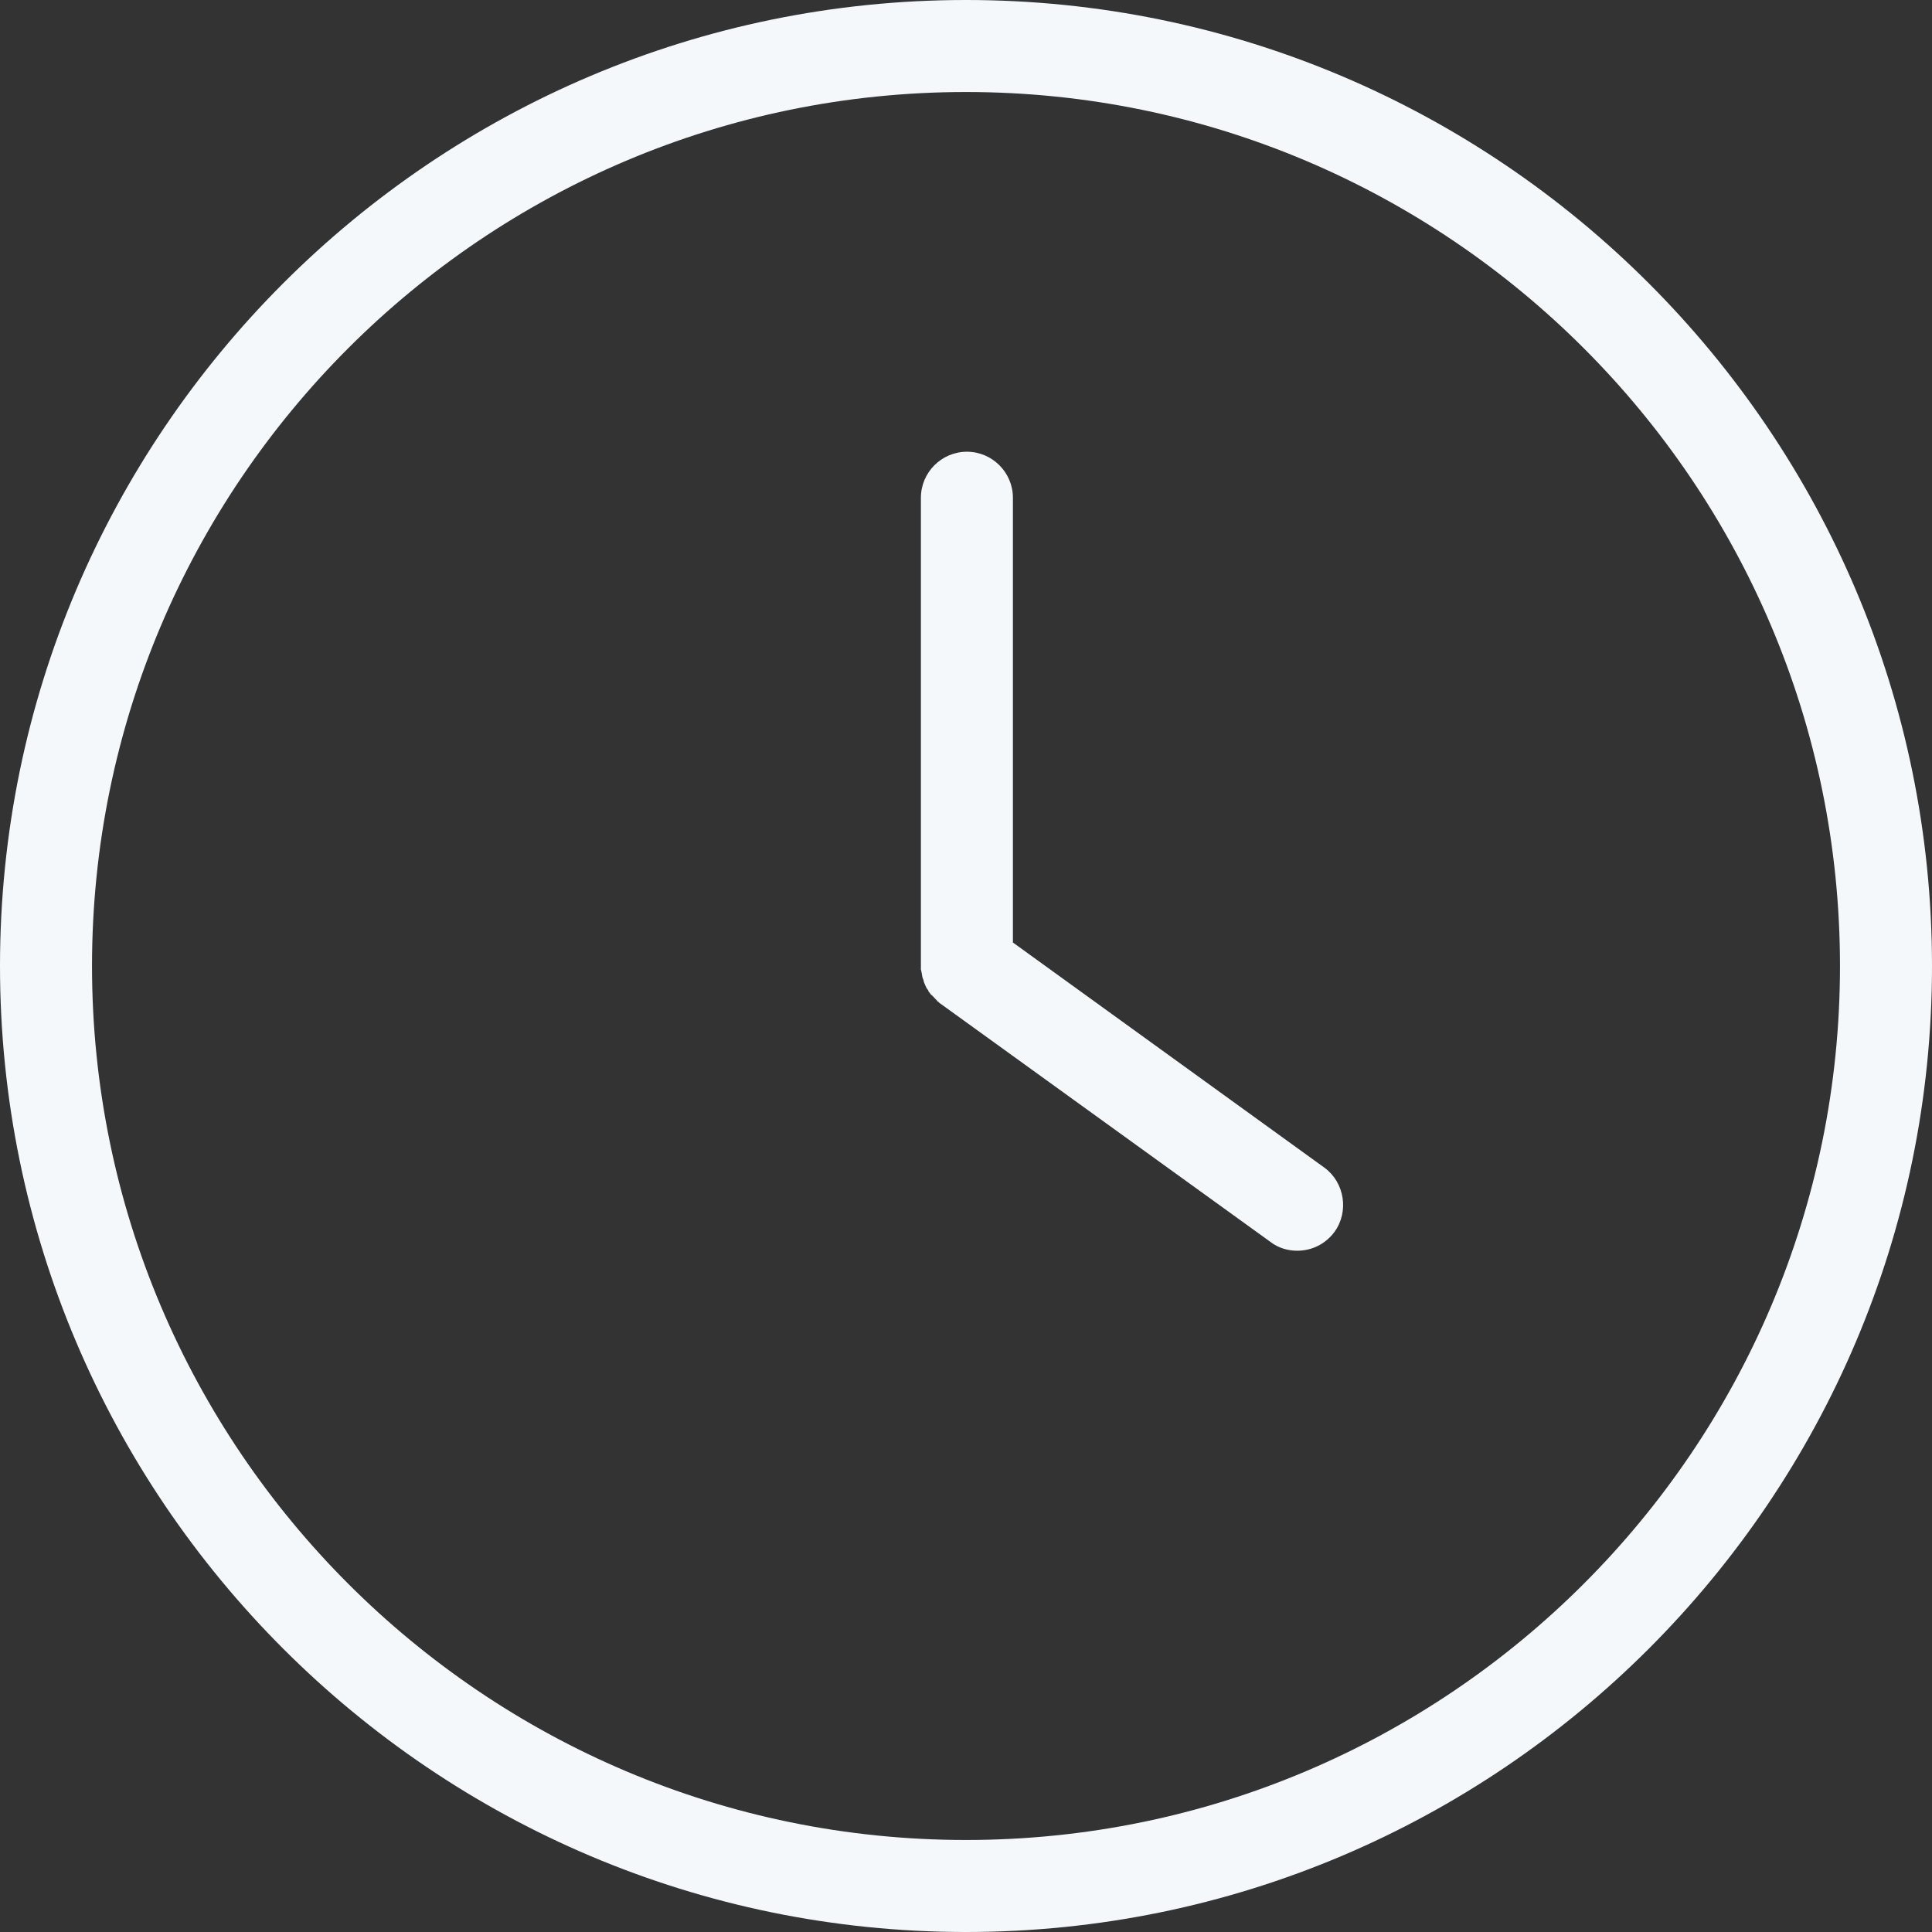 <svg width="32" height="32" viewBox="0 0 32 32" fill="none" xmlns="http://www.w3.org/2000/svg">
<rect x="0" y="0" width="32" height="32" fill="#333333" stroke="none"/>
<path d="M16 0C7.177 0 0 7.177 0 16C0 24.823 7.177 32 16 32C24.823 32 32 24.823 32 16C32 7.177 24.823 0 16 0ZM16 30.476C8.015 30.476 1.524 23.985 1.524 16C1.524 8.015 8.015 1.524 16 1.524C23.985 1.524 30.476 8.015 30.476 16C30.476 23.985 23.985 30.476 16 30.476ZM22.103 20.404C21.951 20.61 21.722 20.716 21.486 20.716C21.333 20.716 21.173 20.671 21.044 20.571L15.558 16.61C15.55 16.602 15.55 16.602 15.543 16.594C15.528 16.587 15.52 16.579 15.512 16.564C15.505 16.556 15.497 16.549 15.489 16.541C15.482 16.533 15.474 16.526 15.467 16.518C15.459 16.511 15.451 16.495 15.436 16.488C15.429 16.48 15.421 16.472 15.413 16.465C15.406 16.457 15.398 16.442 15.39 16.434C15.383 16.427 15.375 16.419 15.375 16.404C15.368 16.396 15.36 16.381 15.352 16.373C15.345 16.366 15.337 16.351 15.337 16.343C15.329 16.335 15.329 16.32 15.322 16.312C15.314 16.297 15.314 16.29 15.307 16.274C15.299 16.267 15.299 16.251 15.299 16.244C15.291 16.229 15.291 16.213 15.284 16.206C15.284 16.198 15.276 16.183 15.276 16.175C15.276 16.16 15.269 16.145 15.269 16.137C15.269 16.13 15.269 16.114 15.261 16.099C15.261 16.084 15.261 16.076 15.253 16.061C15.253 16.046 15.253 16.03 15.253 16.023C15.253 16.015 15.253 16.008 15.253 16V8.244C15.253 7.825 15.596 7.482 16.015 7.482C16.434 7.482 16.777 7.825 16.777 8.244V15.611L21.943 19.345C22.27 19.589 22.347 20.069 22.103 20.404Z" fill="#F5F8FA"/>
</svg>
